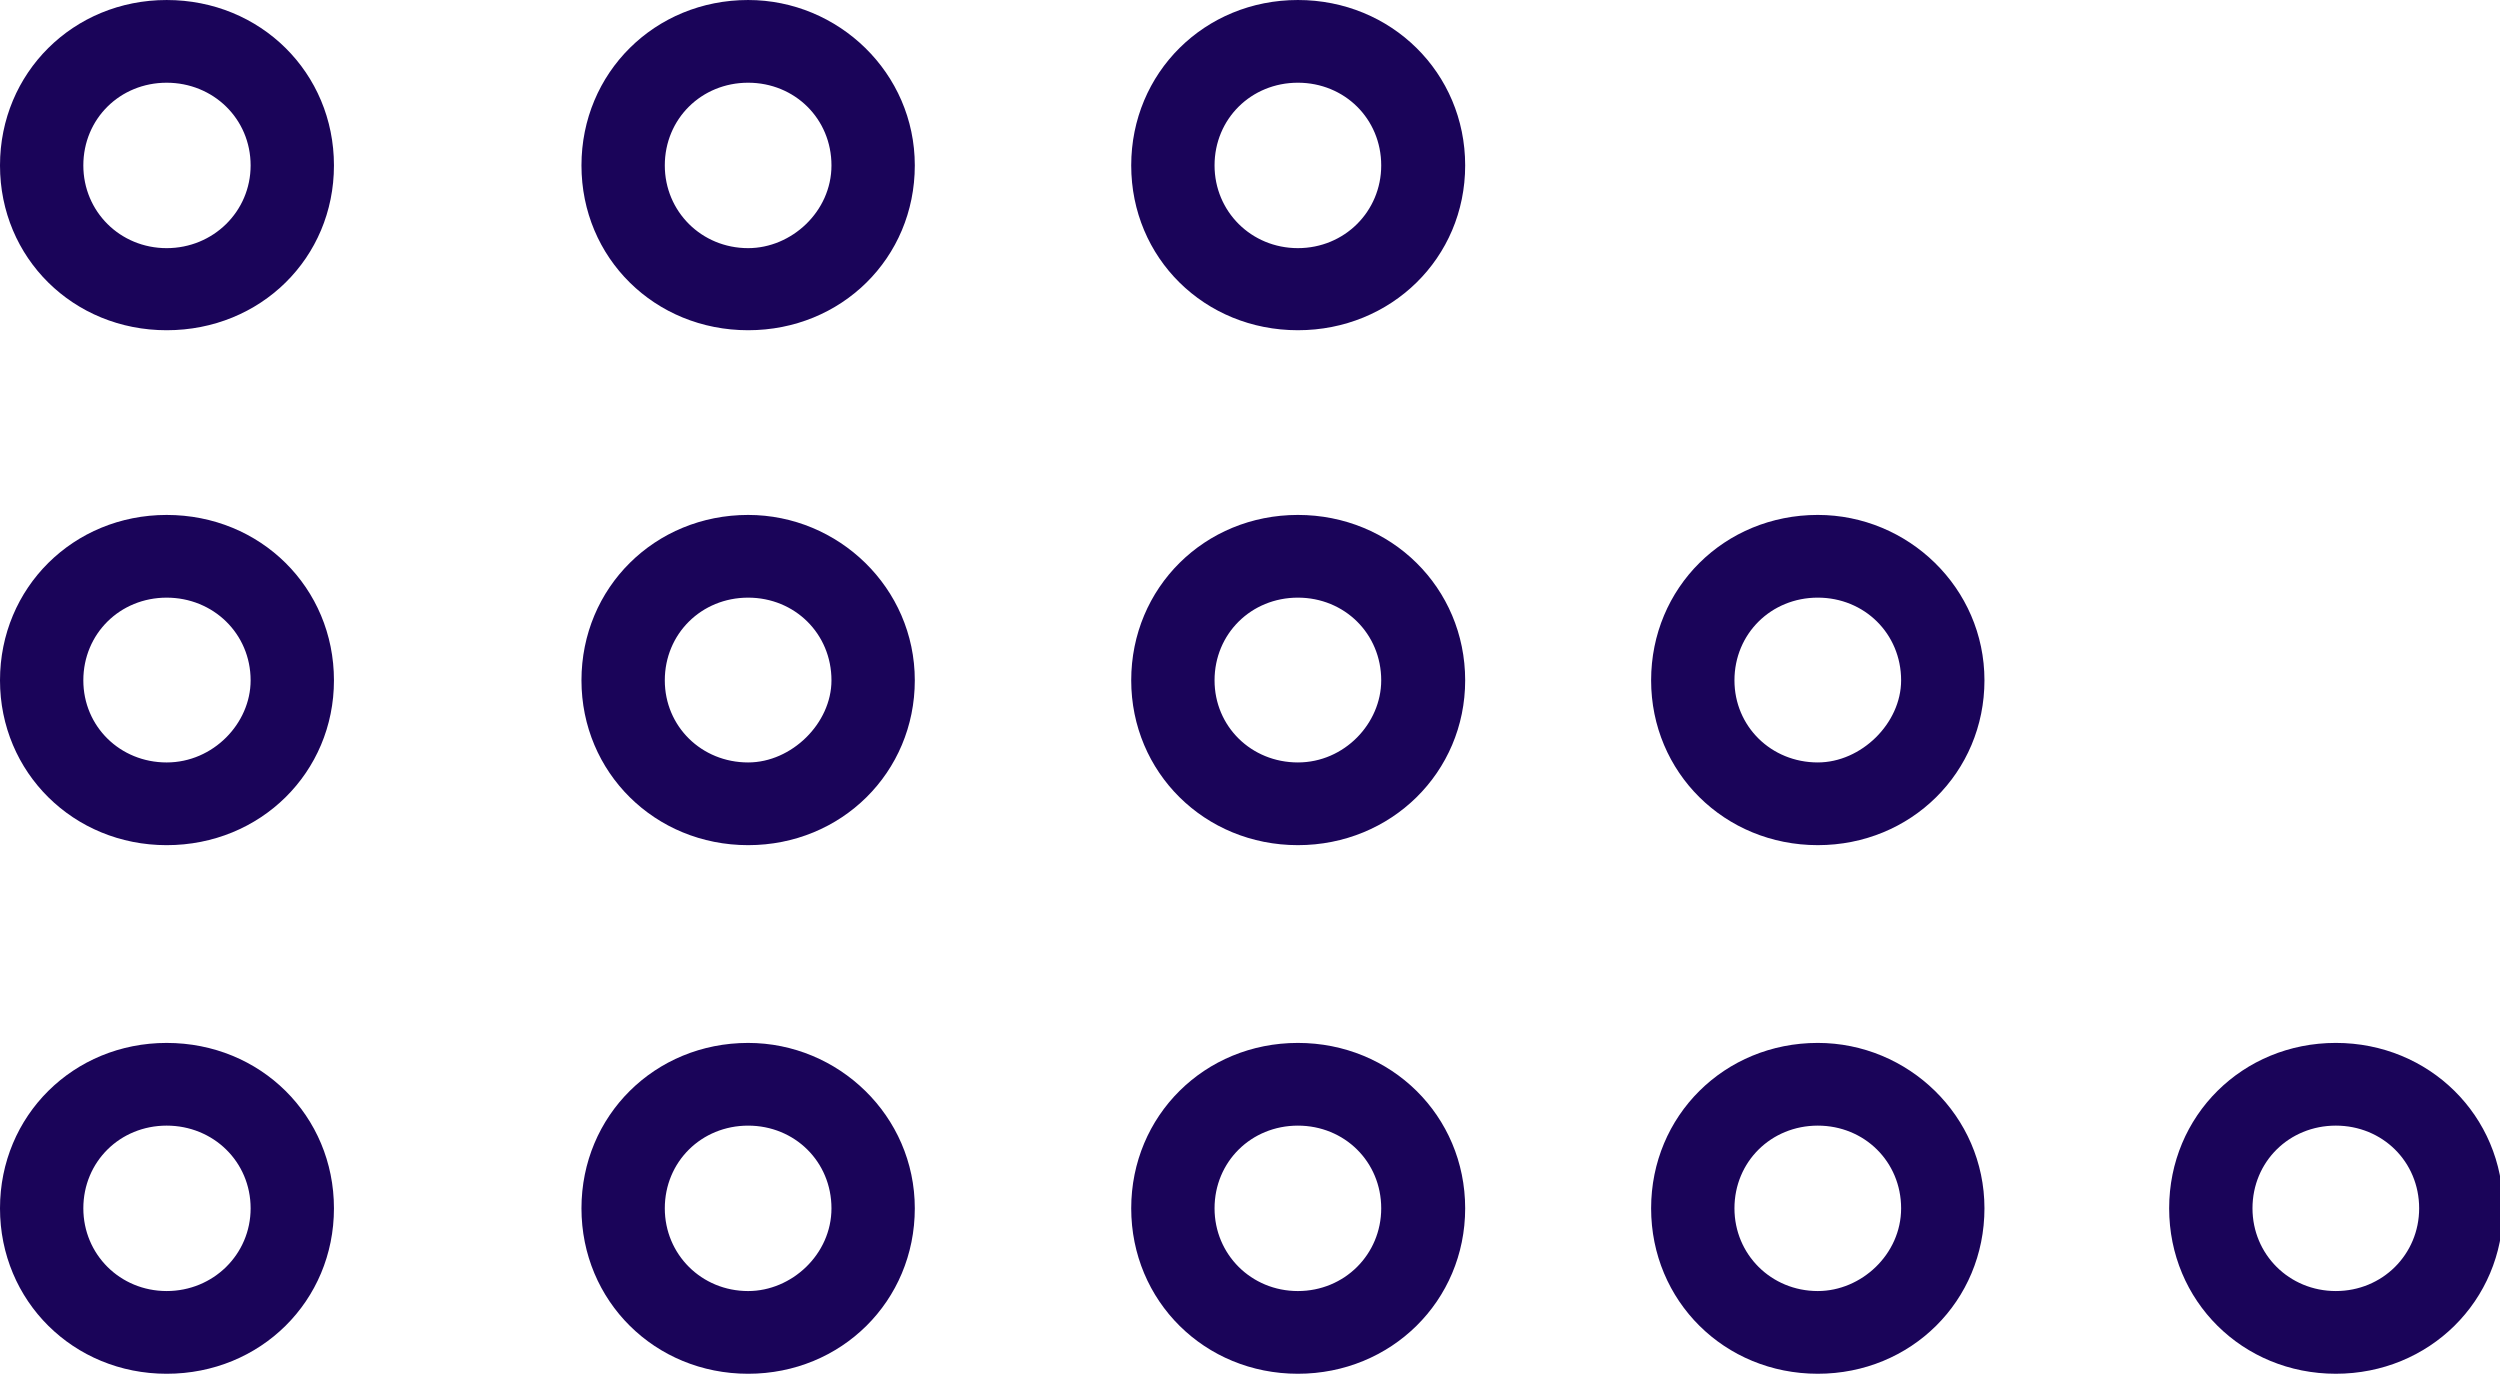 <?xml version="1.0" encoding="UTF-8" standalone="no"?><svg xmlns="http://www.w3.org/2000/svg" xmlns:xlink="http://www.w3.org/1999/xlink" clip-rule="evenodd" fill="#000000" fill-rule="evenodd" height="22.1" image-rendering="optimizeQuality" preserveAspectRatio="xMidYMid meet" shape-rendering="geometricPrecision" text-rendering="geometricPrecision" version="1" viewBox="0.0 0.0 40.2 22.1" width="40.2" zoomAndPan="magnify"><g id="change1_1"><path d="M2.68 20.76c-0.75,0 -1.34,-0.59 -1.34,-1.33 0,-0.75 0.59,-1.33 1.34,-1.33 0.75,0 1.35,0.58 1.35,1.33 0,0.74 -0.6,1.33 -1.35,1.33zm34.88 0c-0.75,0 -1.34,-0.59 -1.34,-1.33 0,-0.75 0.59,-1.33 1.34,-1.33 0.75,0 1.34,0.58 1.34,1.33 0,0.74 -0.59,1.33 -1.34,1.33zm0 -3.99c-1.5,0 -2.68,1.17 -2.68,2.66 0,1.49 1.18,2.66 2.68,2.66 1.5,0 2.69,-1.17 2.69,-2.66 0,-1.49 -1.19,-2.66 -2.69,-2.66zm-8.33 -4.51c-0.75,0 -1.34,-0.58 -1.34,-1.32 0,-0.75 0.59,-1.33 1.34,-1.33 0.75,0 1.34,0.58 1.34,1.33 0,0.69 -0.64,1.32 -1.34,1.32zm0 -3.98c-1.5,0 -2.68,1.17 -2.68,2.66 0,1.48 1.18,2.65 2.68,2.65 1.5,0 2.68,-1.17 2.68,-2.65 0,-1.49 -1.23,-2.66 -2.68,-2.66zm0 12.48c-0.75,0 -1.34,-0.59 -1.34,-1.33 0,-0.75 0.59,-1.33 1.34,-1.33 0.75,0 1.34,0.58 1.34,1.33 0,0.74 -0.64,1.33 -1.34,1.33zm0 -3.99c-1.5,0 -2.68,1.17 -2.68,2.66 0,1.49 1.18,2.66 2.68,2.66 1.5,0 2.68,-1.17 2.68,-2.66 0,-1.49 -1.23,-2.66 -2.68,-2.66zm-8.36 -12.78c-0.75,0 -1.34,-0.59 -1.34,-1.33 0,-0.75 0.59,-1.33 1.34,-1.33 0.75,0 1.34,0.58 1.34,1.33 0,0.74 -0.59,1.33 -1.34,1.33zm0 -3.99c-1.5,0 -2.68,1.17 -2.68,2.66 0,1.49 1.18,2.65 2.68,2.65 1.5,0 2.69,-1.16 2.69,-2.65 0,-1.49 -1.19,-2.66 -2.69,-2.66zm0 12.26c-0.75,0 -1.34,-0.58 -1.34,-1.32 0,-0.75 0.59,-1.33 1.34,-1.33 0.75,0 1.34,0.58 1.34,1.33 0,0.69 -0.59,1.32 -1.34,1.32zm0 -3.98c-1.5,0 -2.68,1.17 -2.68,2.66 0,1.48 1.18,2.65 2.68,2.65 1.5,0 2.69,-1.17 2.69,-2.65 0,-1.49 -1.19,-2.66 -2.69,-2.66zm0 12.48c-0.75,0 -1.34,-0.59 -1.34,-1.33 0,-0.75 0.59,-1.33 1.34,-1.33 0.75,0 1.34,0.58 1.34,1.33 0,0.74 -0.59,1.33 -1.34,1.33zm0 -3.99c-1.5,0 -2.68,1.17 -2.68,2.66 0,1.49 1.18,2.66 2.68,2.66 1.5,0 2.69,-1.17 2.69,-2.66 0,-1.49 -1.19,-2.66 -2.69,-2.66zm-8.84 -12.78c-0.75,0 -1.34,-0.59 -1.34,-1.33 0,-0.75 0.59,-1.33 1.34,-1.33 0.75,0 1.34,0.58 1.34,1.33 0,0.74 -0.64,1.33 -1.34,1.33zm0 -3.99c-1.5,0 -2.68,1.17 -2.68,2.66 0,1.49 1.18,2.65 2.68,2.65 1.5,0 2.68,-1.16 2.68,-2.65 0,-1.49 -1.23,-2.66 -2.68,-2.66zm0 12.26c-0.75,0 -1.34,-0.58 -1.34,-1.32 0,-0.75 0.59,-1.33 1.34,-1.33 0.75,0 1.34,0.58 1.34,1.33 0,0.69 -0.64,1.32 -1.34,1.32zm0 -3.98c-1.5,0 -2.68,1.17 -2.68,2.66 0,1.48 1.18,2.65 2.68,2.65 1.5,0 2.68,-1.17 2.68,-2.65 0,-1.49 -1.23,-2.66 -2.68,-2.66zm0 12.48c-0.75,0 -1.34,-0.59 -1.34,-1.33 0,-0.75 0.59,-1.33 1.34,-1.33 0.75,0 1.34,0.58 1.34,1.33 0,0.74 -0.64,1.33 -1.34,1.33zm0 -3.99c-1.5,0 -2.68,1.17 -2.68,2.66 0,1.49 1.18,2.66 2.68,2.66 1.5,0 2.68,-1.17 2.68,-2.66 0,-1.49 -1.23,-2.66 -2.68,-2.66zm-9.35 -12.78c-0.75,0 -1.34,-0.59 -1.34,-1.33 0,-0.75 0.59,-1.33 1.34,-1.33 0.75,0 1.35,0.58 1.35,1.33 0,0.74 -0.6,1.33 -1.35,1.33zm0 -3.99c-1.5,0 -2.68,1.17 -2.68,2.66 0,1.49 1.18,2.65 2.68,2.65 1.51,0 2.69,-1.16 2.69,-2.65 0,-1.49 -1.18,-2.66 -2.69,-2.66zm0 12.26c-0.75,0 -1.34,-0.58 -1.34,-1.32 0,-0.75 0.59,-1.33 1.34,-1.33 0.75,0 1.35,0.58 1.35,1.33 0,0.69 -0.6,1.32 -1.35,1.32zm0 -3.98c-1.5,0 -2.68,1.17 -2.68,2.66 0,1.48 1.18,2.65 2.68,2.65 1.51,0 2.69,-1.17 2.69,-2.65 0,-1.49 -1.18,-2.66 -2.69,-2.66zm0 8.49c-1.5,0 -2.68,1.17 -2.68,2.66 0,1.49 1.18,2.66 2.68,2.66 1.51,0 2.69,-1.17 2.69,-2.66 0,-1.49 -1.18,-2.66 -2.69,-2.66z" fill="#1a0459" fill-rule="nonzero"/></g></svg>
